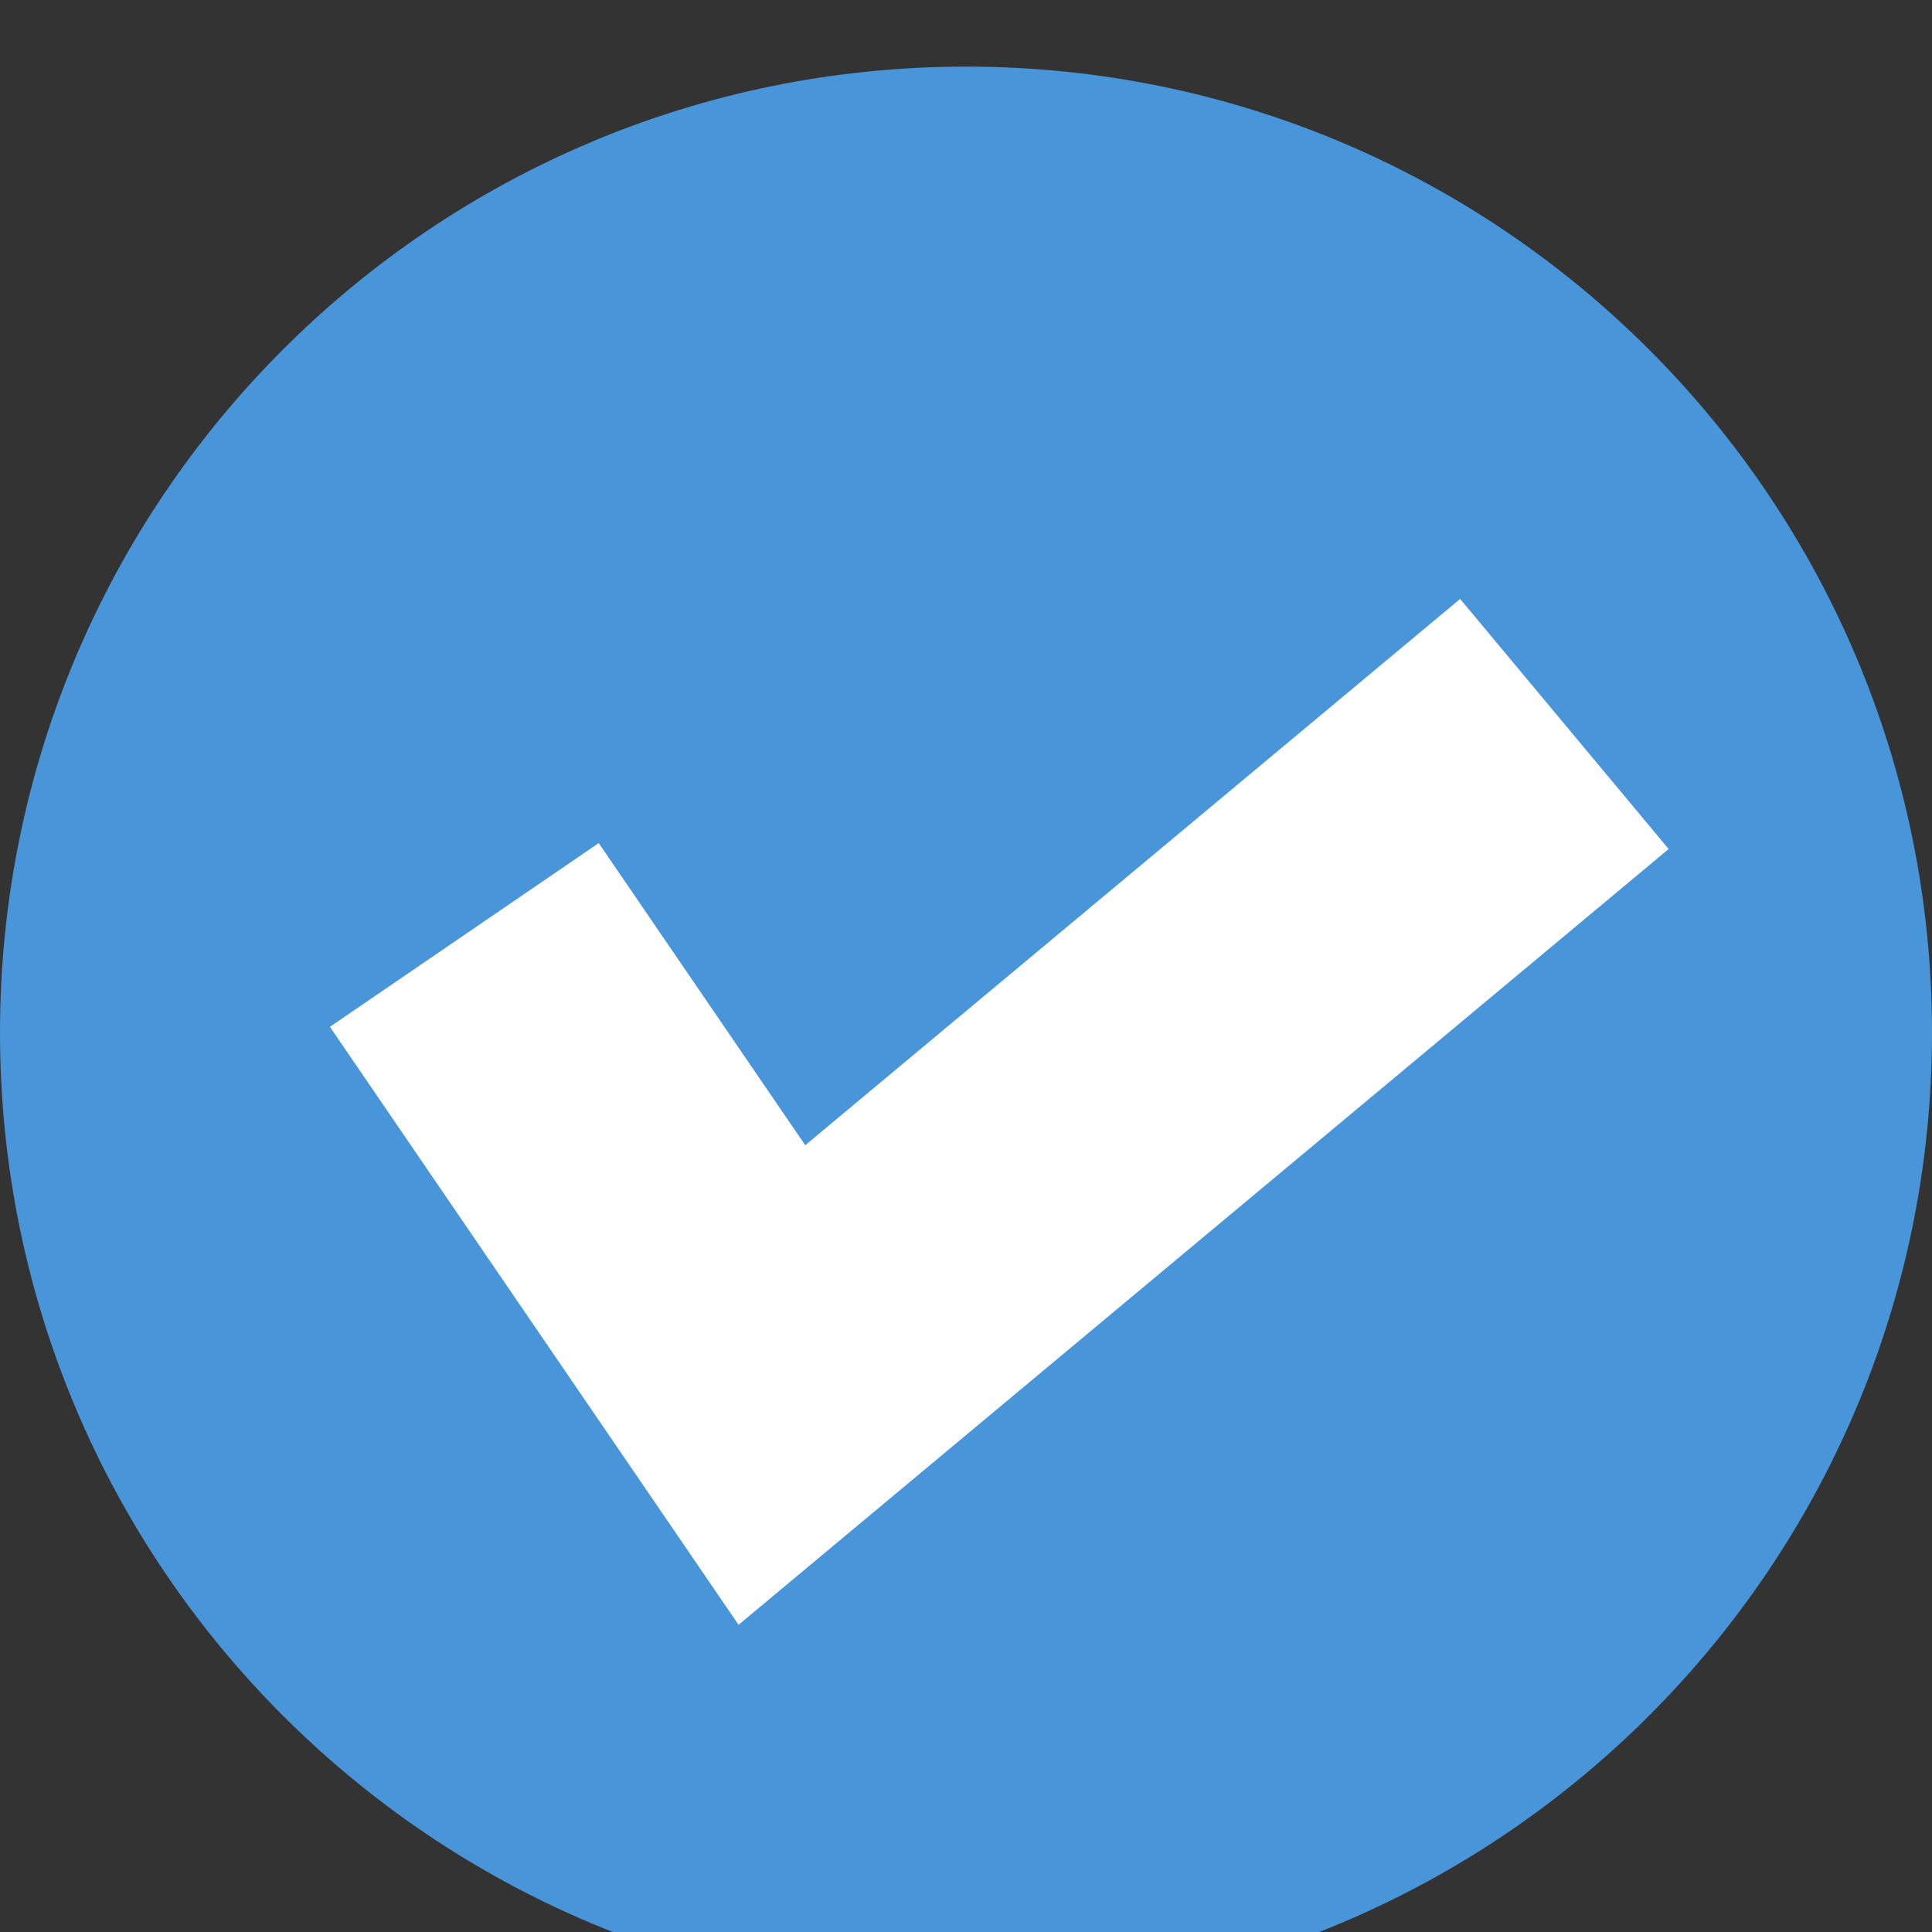 <svg width="29" height="29" viewBox="0 0 29 29" fill="none" xmlns="http://www.w3.org/2000/svg">
<rect x="0" y="0" width="29" height="29" fill="#333333" stroke="none"/>
<g clip-path="url(#clip0_1_382)">
<path d="M14.5 30C22.508 30 29 23.508 29 15.5C29 7.492 22.508 1 14.5 1C6.492 1 0 7.492 0 15.5C0 23.508 6.492 30 14.5 30Z" fill="#4895D9"/>
<path d="M11.086 24.389L4.952 15.413L8.987 12.655L12.087 17.19L21.917 8.99L25.047 12.744L11.086 24.389Z" fill="white"/>
</g>
<defs>
<clipPath id="clip0_1_382">
<rect width="29" height="29" fill="white"/>
</clipPath>
</defs>
</svg>
